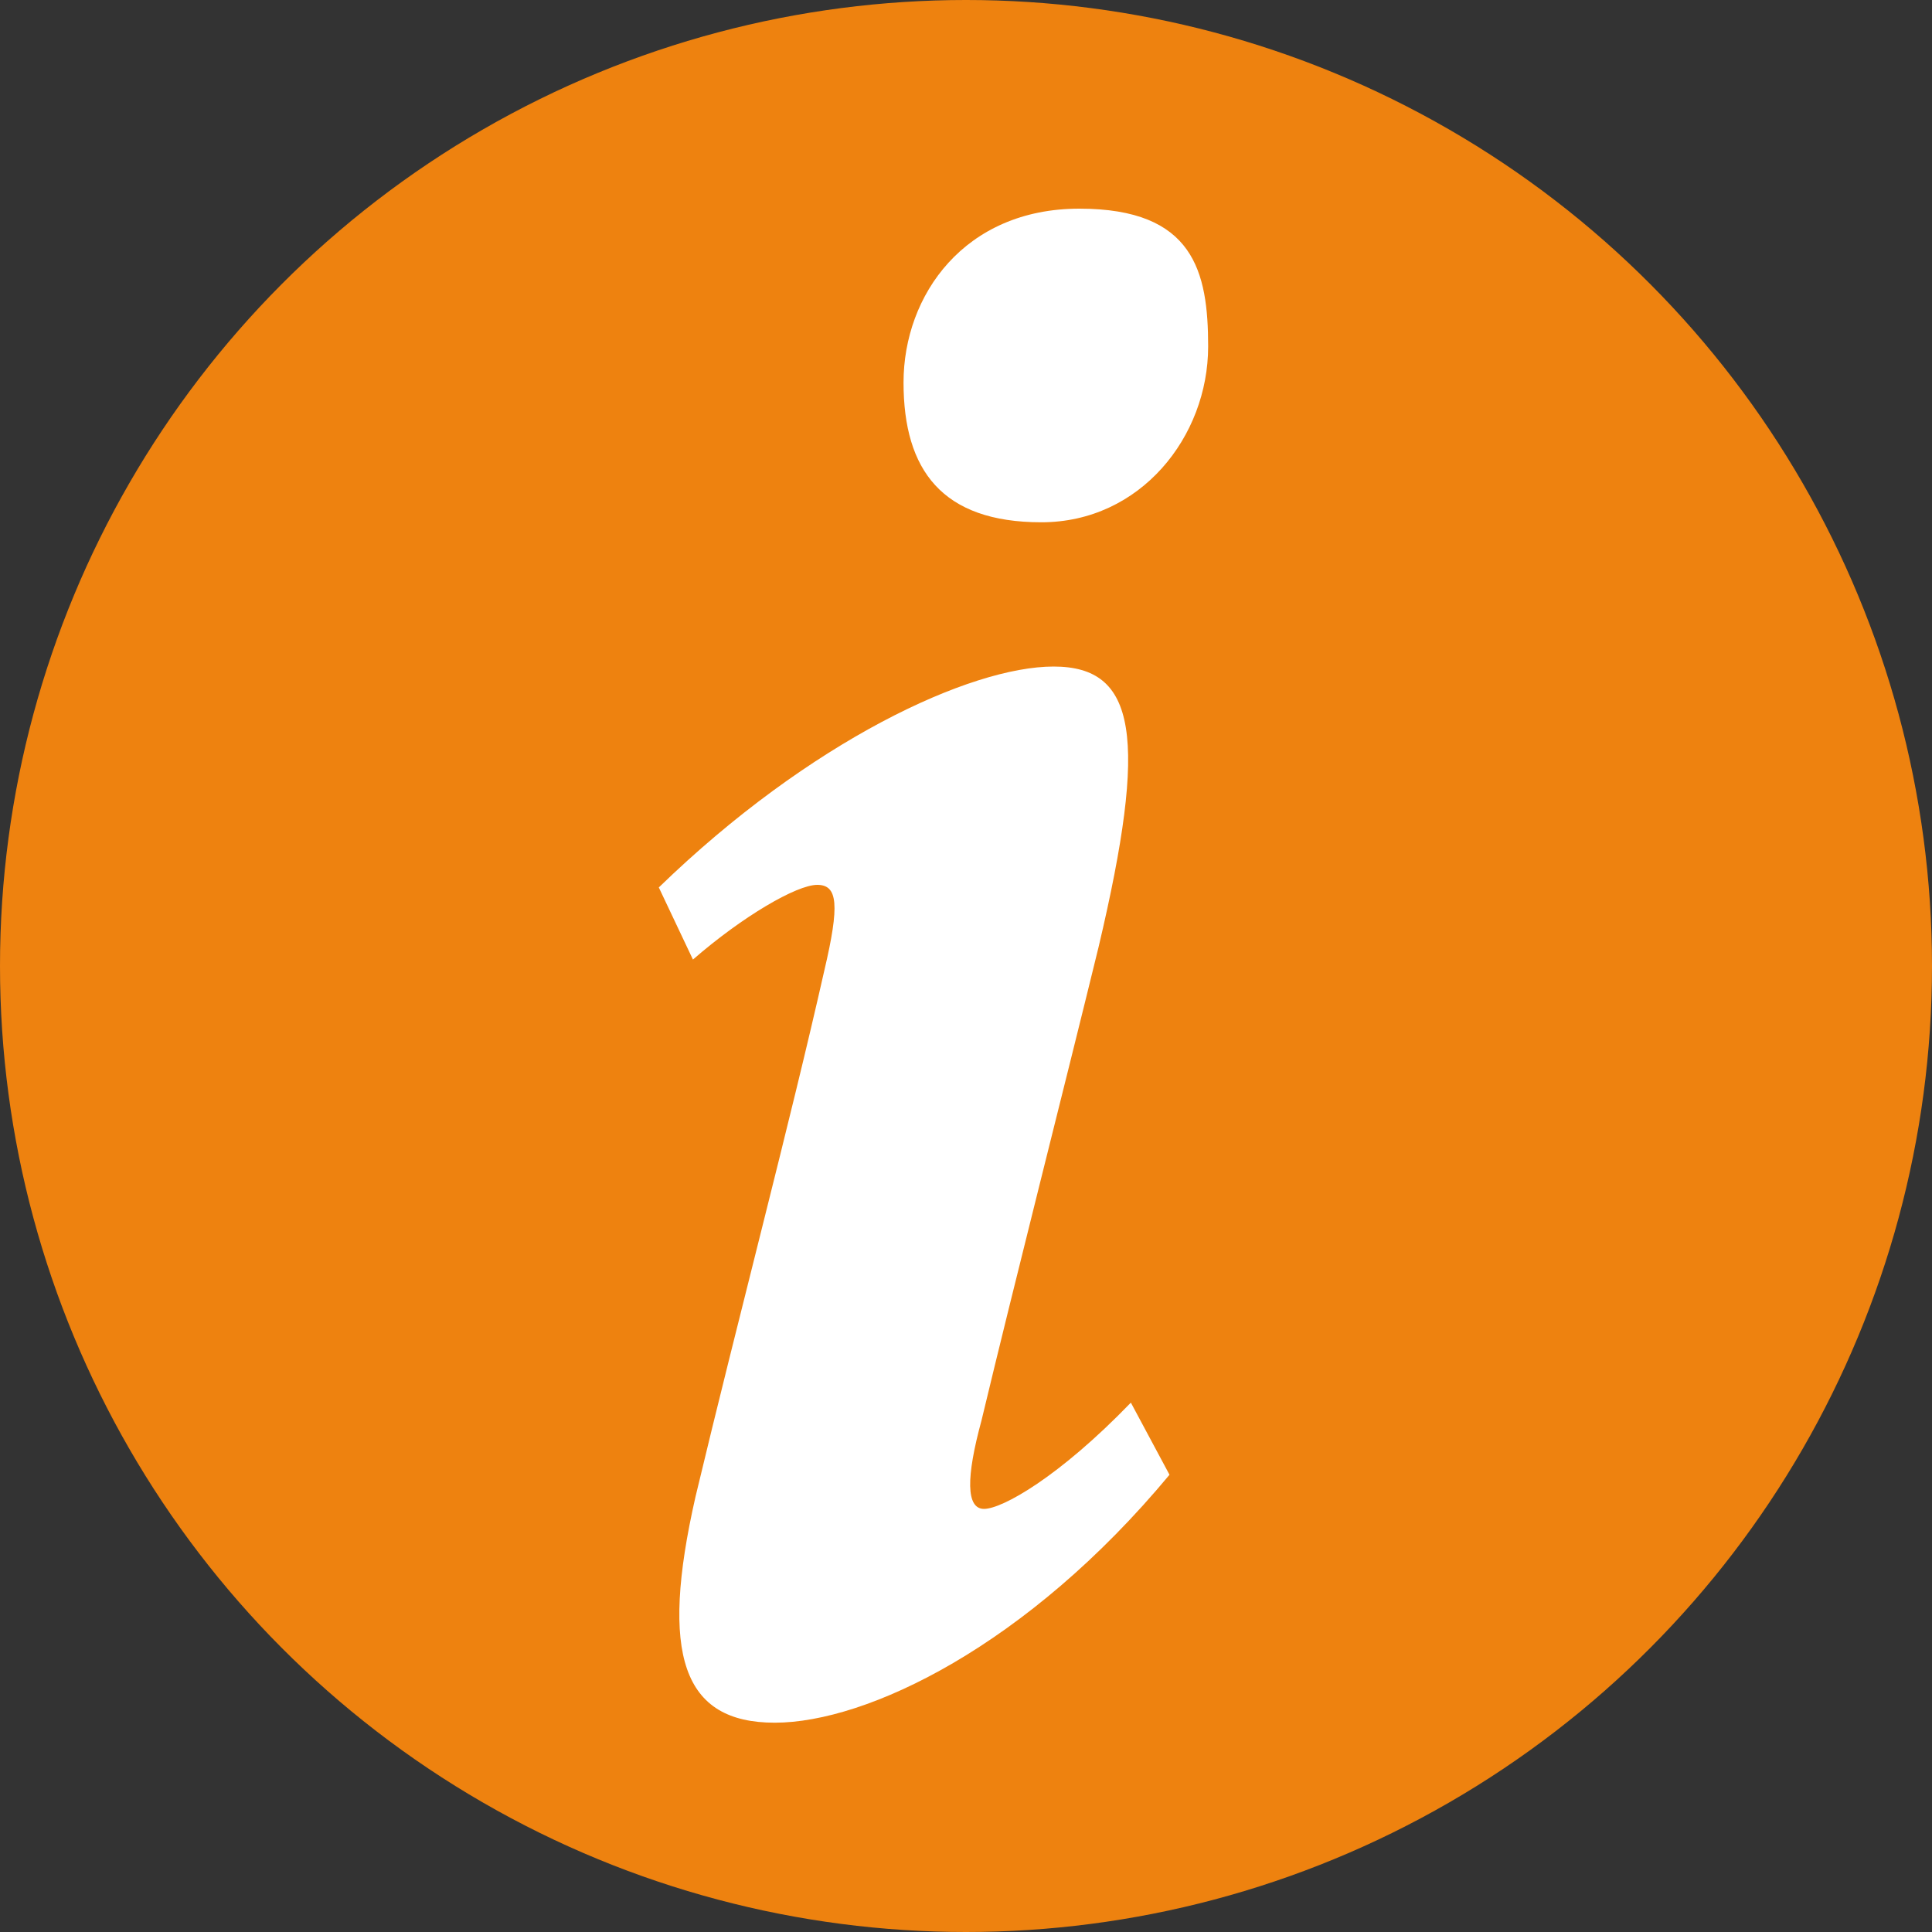 <?xml version="1.0" encoding="UTF-8"?>
<svg id="Ebene_1" xmlns="http://www.w3.org/2000/svg" version="1.1" viewBox="0 0 300 300">
  <rect x="0" y="0" width="300" height="300" fill="#333333" stroke="none"/>
  <!-- Generator: Adobe Illustrator 29.0.0, SVG Export Plug-In . SVG Version: 2.1.0 Build 186)  -->
  <defs>
    <style>
      .st0 {
        fill: #FFFFFF;
      }

      .st1 {
        fill: #ee820f;
      }
    </style>
  </defs>
  <circle class="st1" cx="150" cy="150" r="150"/>
  <path class="st0" d="M181.6,229c-22.1,26.6-47,38.5-61.3,38.5s-17.9-10.5-12.3-35.1c6.7-28,14.7-58.2,20-81.7,2.4-10.2,2.1-13.3-1.1-13.3s-11.6,4.9-19.3,11.6l-5.3-11.2c23.5-22.8,48.4-34.3,61.3-34.3s14.7,10.9,7,43.5c-5.3,21.7-13,51.9-18.2,73.6-2.4,8.8-2.4,13.7.4,13.7s11.6-4.9,22.8-16.5l6,11.2h0ZM187.6,53.8c0,14-10.5,27.3-25.9,27.3s-21.4-8.1-21.4-21.7,9.5-27,27.3-27,20,9.8,20,21.4h0Z"/>
</svg>